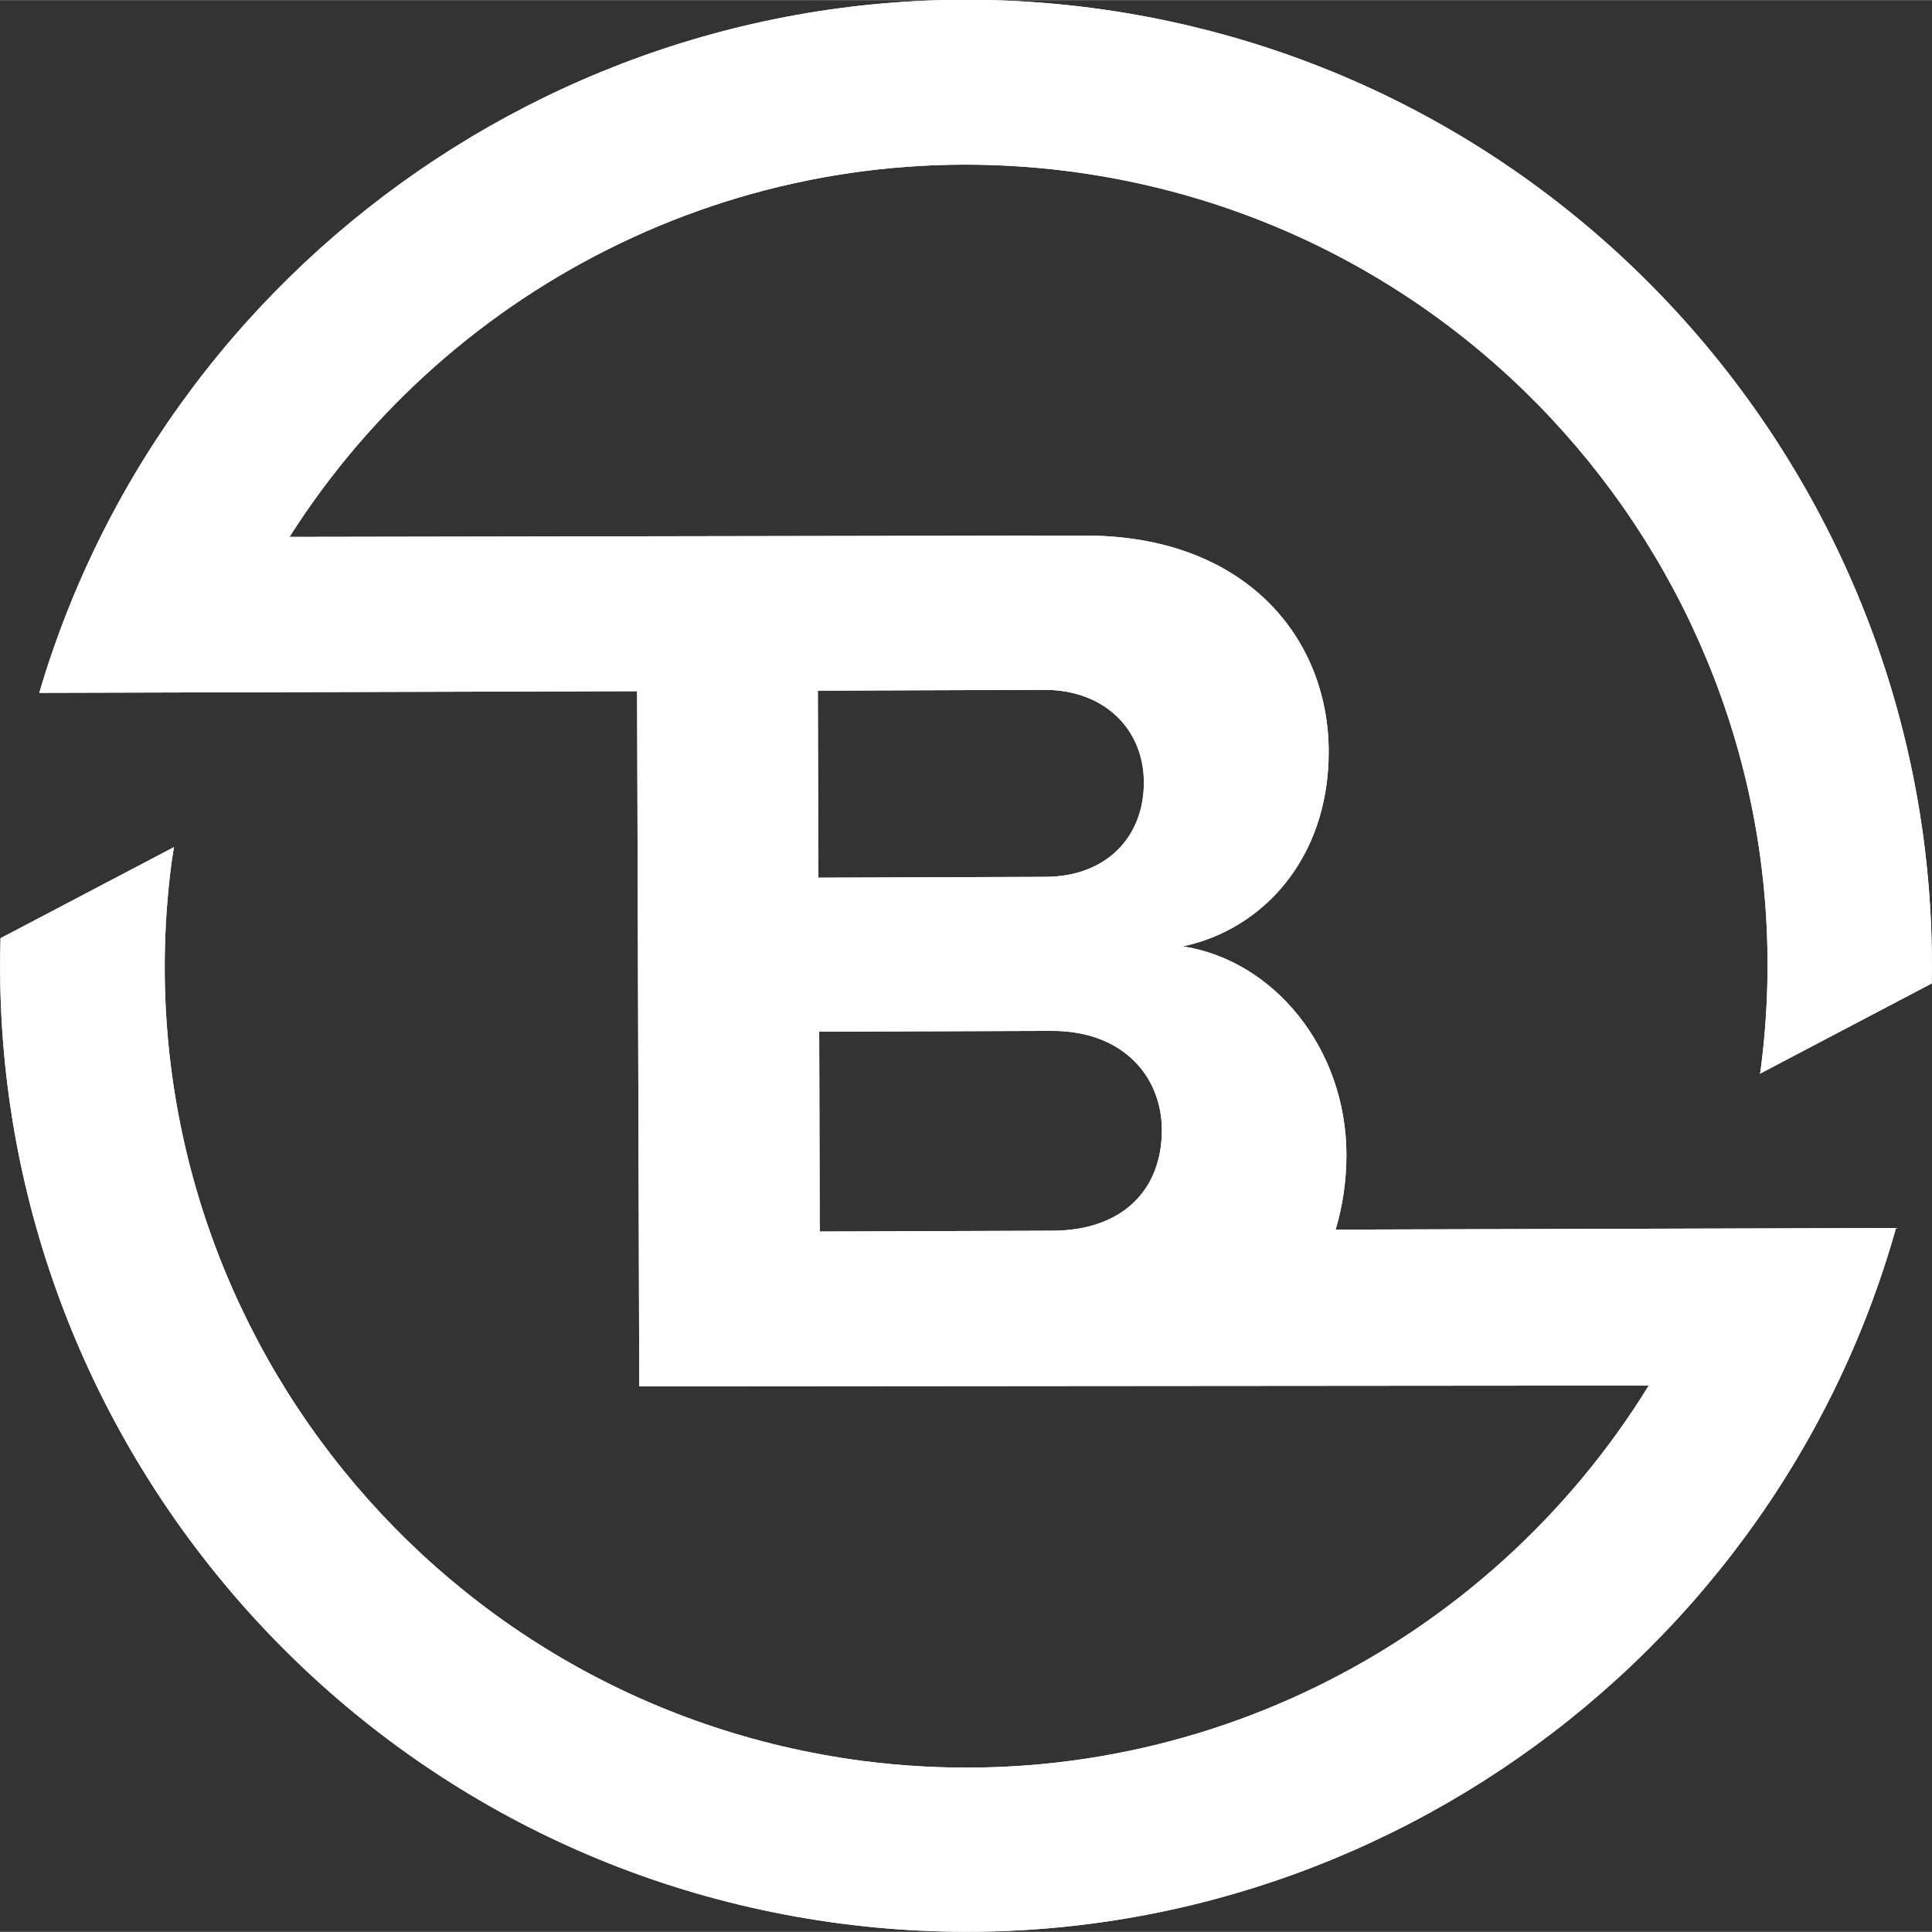 
<svg xmlns="http://www.w3.org/2000/svg" id="Ebene_1" width="25mm" height="25mm" data-name="Ebene 1" viewBox="0 0 70.87 70.86"><rect x="0" y="0" width="70.87" height="70.86" fill="#333333" stroke="none"/><defs><style>.cls-1{fill:#fff}</style></defs><path d="m30.04 37.84 8.55-.03c2.61 0 4.02 1.67 4.03 3.63 0 2.24-1.48 3.69-4 3.7l-8.55.03-.02-7.33ZM30 25.33l8.31-.03c2.24 0 3.65 1.48 3.65 3.4 0 2.01-1.39 3.46-3.63 3.46l-8.31.03-.02-6.86Zm18.99 19.78c.26-.86.4-1.79.4-2.76-.01-3.92-2.68-7.13-6-7.64 2.94-.62 5.36-3.24 5.35-7.16-.01-4.16-3.06-7.93-8.99-7.91l-29.13.05c5.93-9.34 16.91-14.92 28.6-13.41 16.1 2.09 27.46 16.83 25.37 32.92 0 .06-.02.12-.03.18l6.3-3.31C71.2 18.26 58.07 2.62 40 .28 22.5-1.97 6.28 8.99 1.44 25.41l21.93-.06.08 25.5 37.03-.03c-5.88 9.55-16.98 15.3-28.83 13.77C15.55 62.48 4.2 47.74 6.29 31.65l.09-.58-6.36 3.34C-.51 52.37 12.69 68.2 30.88 70.56c17.64 2.29 33.99-8.88 38.67-25.52L49 45.1Z" class="cls-1"/><path d="m30.04 37.84 8.55-.03c2.61 0 4.02 1.67 4.03 3.63 0 2.24-1.48 3.69-4 3.7l-8.55.03-.02-7.33ZM30 25.33l8.31-.03c2.24 0 3.65 1.48 3.65 3.4 0 2.01-1.39 3.46-3.63 3.46l-8.31.03-.02-6.86Zm18.99 19.78c.26-.86.4-1.79.4-2.76-.01-3.92-2.68-7.13-6-7.64 2.94-.62 5.36-3.24 5.35-7.16-.01-4.16-3.06-7.93-8.99-7.91l-29.13.05c5.93-9.34 16.91-14.92 28.6-13.41 16.1 2.09 27.46 16.83 25.37 32.92 0 .06-.02.12-.03.18l6.3-3.31C71.2 18.26 58.07 2.62 40 .28 22.5-1.97 6.28 8.99 1.44 25.41l21.93-.06.08 25.5 37.03-.03c-5.88 9.55-16.98 15.3-28.83 13.77C15.55 62.48 4.2 47.74 6.29 31.65l.09-.58-6.36 3.34C-.51 52.37 12.69 68.2 30.88 70.56c17.64 2.29 33.99-8.88 38.67-25.52L49 45.1Z" class="cls-1"/></svg>
